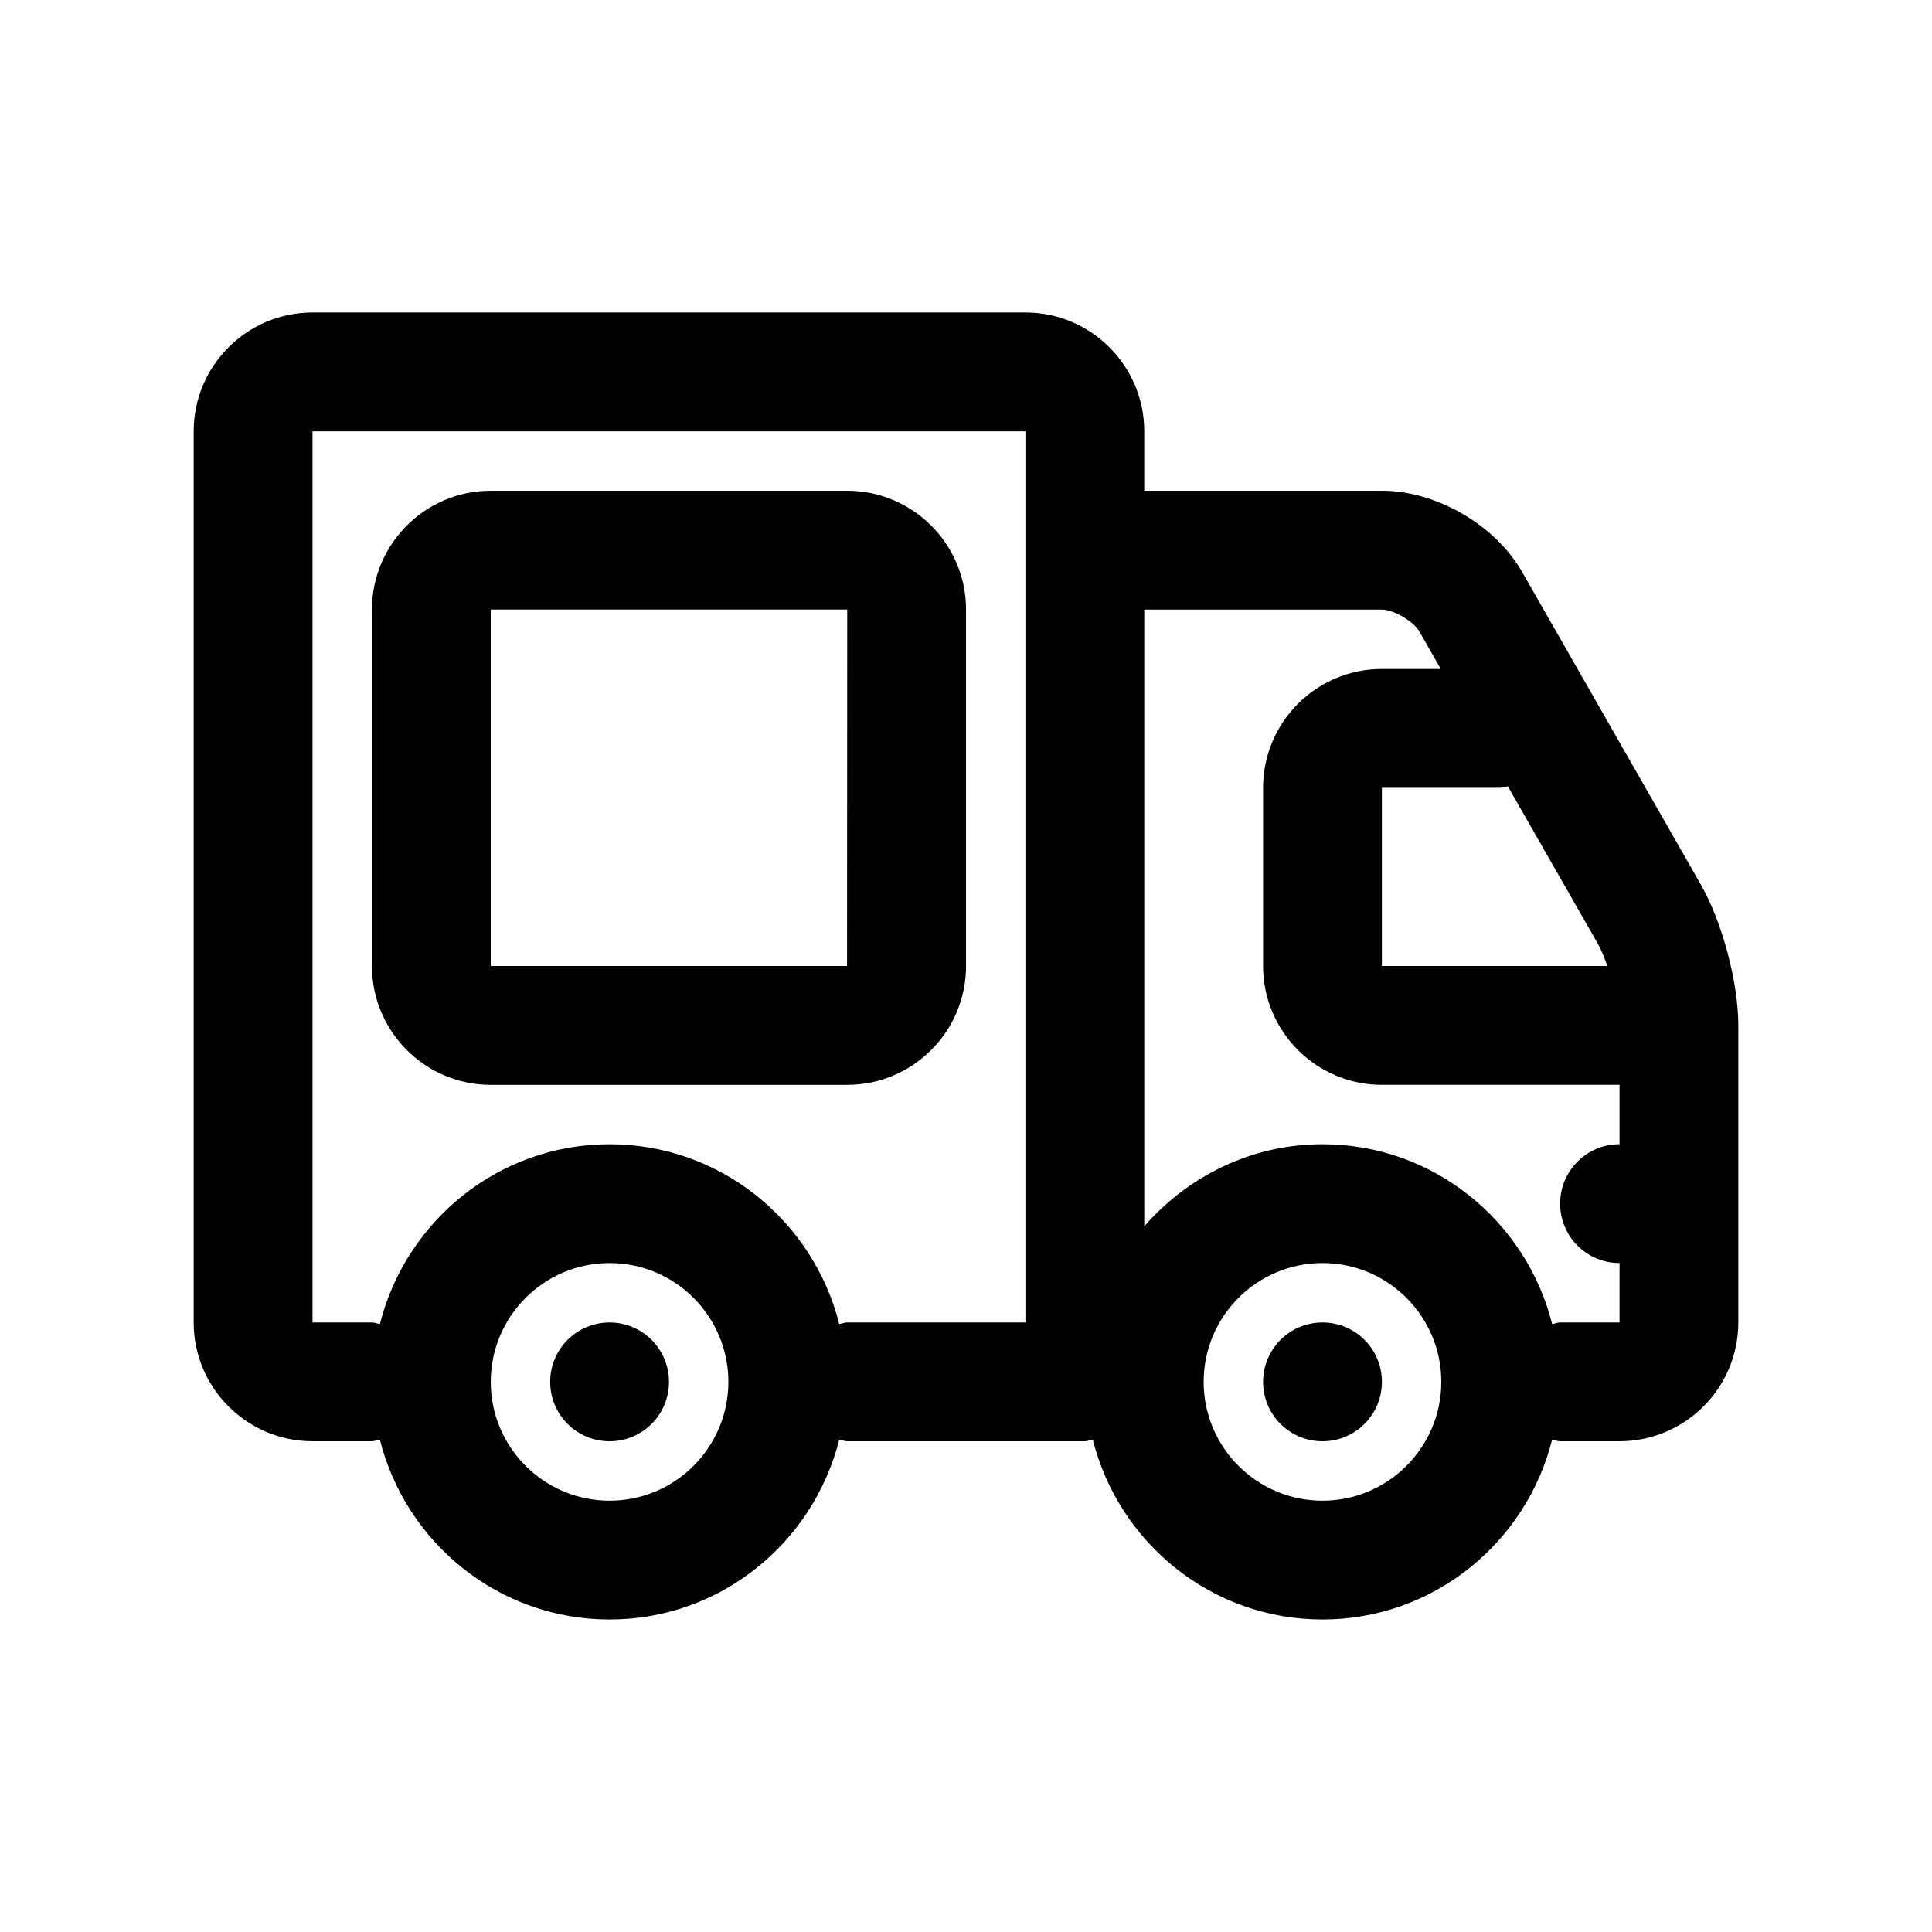 <?xml version="1.0" encoding="UTF-8"?>
<!-- Uploaded to: ICON Repo, www.svgrepo.com, Generator: ICON Repo Mixer Tools -->
<svg fill="#000000" width="800px" height="800px" version="1.1" viewBox="144 144 512 512" xmlns="http://www.w3.org/2000/svg">
 <path d="m594.79 378.52-47.359-82.859c-7.133-12.535-22.797-21.617-37.219-21.617h-62.977v-15.746c0-17.367-14.121-31.488-31.488-31.488h-188.93c-17.363 0-31.488 14.125-31.488 31.488v236.16c0 17.367 14.121 31.488 31.488 31.488h15.742c0.754 0 1.387-0.332 2.109-0.426 6.883 27.316 31.445 47.66 60.871 47.66 29.426 0 53.988-20.355 60.867-47.656 0.723 0.094 1.352 0.422 2.109 0.422h62.977c0.754 0 1.387-0.332 2.109-0.426 6.879 27.316 31.441 47.66 60.863 47.66 29.426 0 53.988-20.355 60.867-47.656 0.727 0.094 1.355 0.422 2.109 0.422h15.742c17.367 0 31.488-14.121 31.488-31.488v-78.719c0.004-11.352-4.246-27.332-9.883-37.219zm-24.828 21.477h-59.75v-47.23h31.488c0.676 0 1.242-0.316 1.891-0.379l23.867 41.738c0.863 1.555 1.715 3.617 2.504 5.871zm-264.42 141.7c-17.367 0-31.488-14.121-31.488-31.488 0-17.367 14.121-31.488 31.488-31.488 17.367 0 31.488 14.121 31.488 31.488 0 17.367-14.125 31.488-31.488 31.488zm62.977-47.234c-0.754 0-1.387 0.332-2.109 0.426-6.883-27.301-31.441-47.656-60.867-47.656-29.426 0-53.988 20.355-60.867 47.656-0.723-0.094-1.355-0.426-2.109-0.426h-15.746v-236.16h188.93v236.16zm125.95 47.234c-17.367 0-31.488-14.121-31.488-31.488 0-17.367 14.121-31.488 31.488-31.488 17.367 0 31.488 14.121 31.488 31.488 0 17.367-14.121 31.488-31.488 31.488zm78.723-47.234h-15.742c-0.754 0-1.387 0.332-2.109 0.426-6.883-27.301-31.445-47.656-60.871-47.656-18.895 0-35.691 8.535-47.23 21.758v-163.45h62.977c3.023 0 8.375 3.102 9.887 5.731l5.715 10.012h-15.602c-17.367 0-31.488 14.121-31.488 31.488v47.23c0 17.367 14.121 31.488 31.488 31.488h62.977v15.742c-8.707 0-15.742 7.039-15.742 15.742 0 8.707 7.039 15.742 15.742 15.742zm-204.67-220.41h-94.465c-17.367 0-31.488 14.121-31.488 31.488v94.465c0 17.367 14.121 31.488 31.488 31.488h94.465c17.367 0 31.488-14.121 31.488-31.488v-94.465c0-17.367-14.125-31.488-31.488-31.488zm-0.047 125.95h-94.418v-94.465h94.465zm-47.188 110.21c0 8.707-7.039 15.742-15.742 15.742-8.707 0-15.742-7.039-15.742-15.742 0-8.707 7.039-15.742 15.742-15.742 8.707-0.004 15.742 7.035 15.742 15.742zm188.93 0c0 8.707-7.039 15.742-15.742 15.742-8.707 0-15.742-7.039-15.742-15.742 0-8.707 7.039-15.742 15.742-15.742 8.703-0.004 15.742 7.035 15.742 15.742z"/>
</svg>